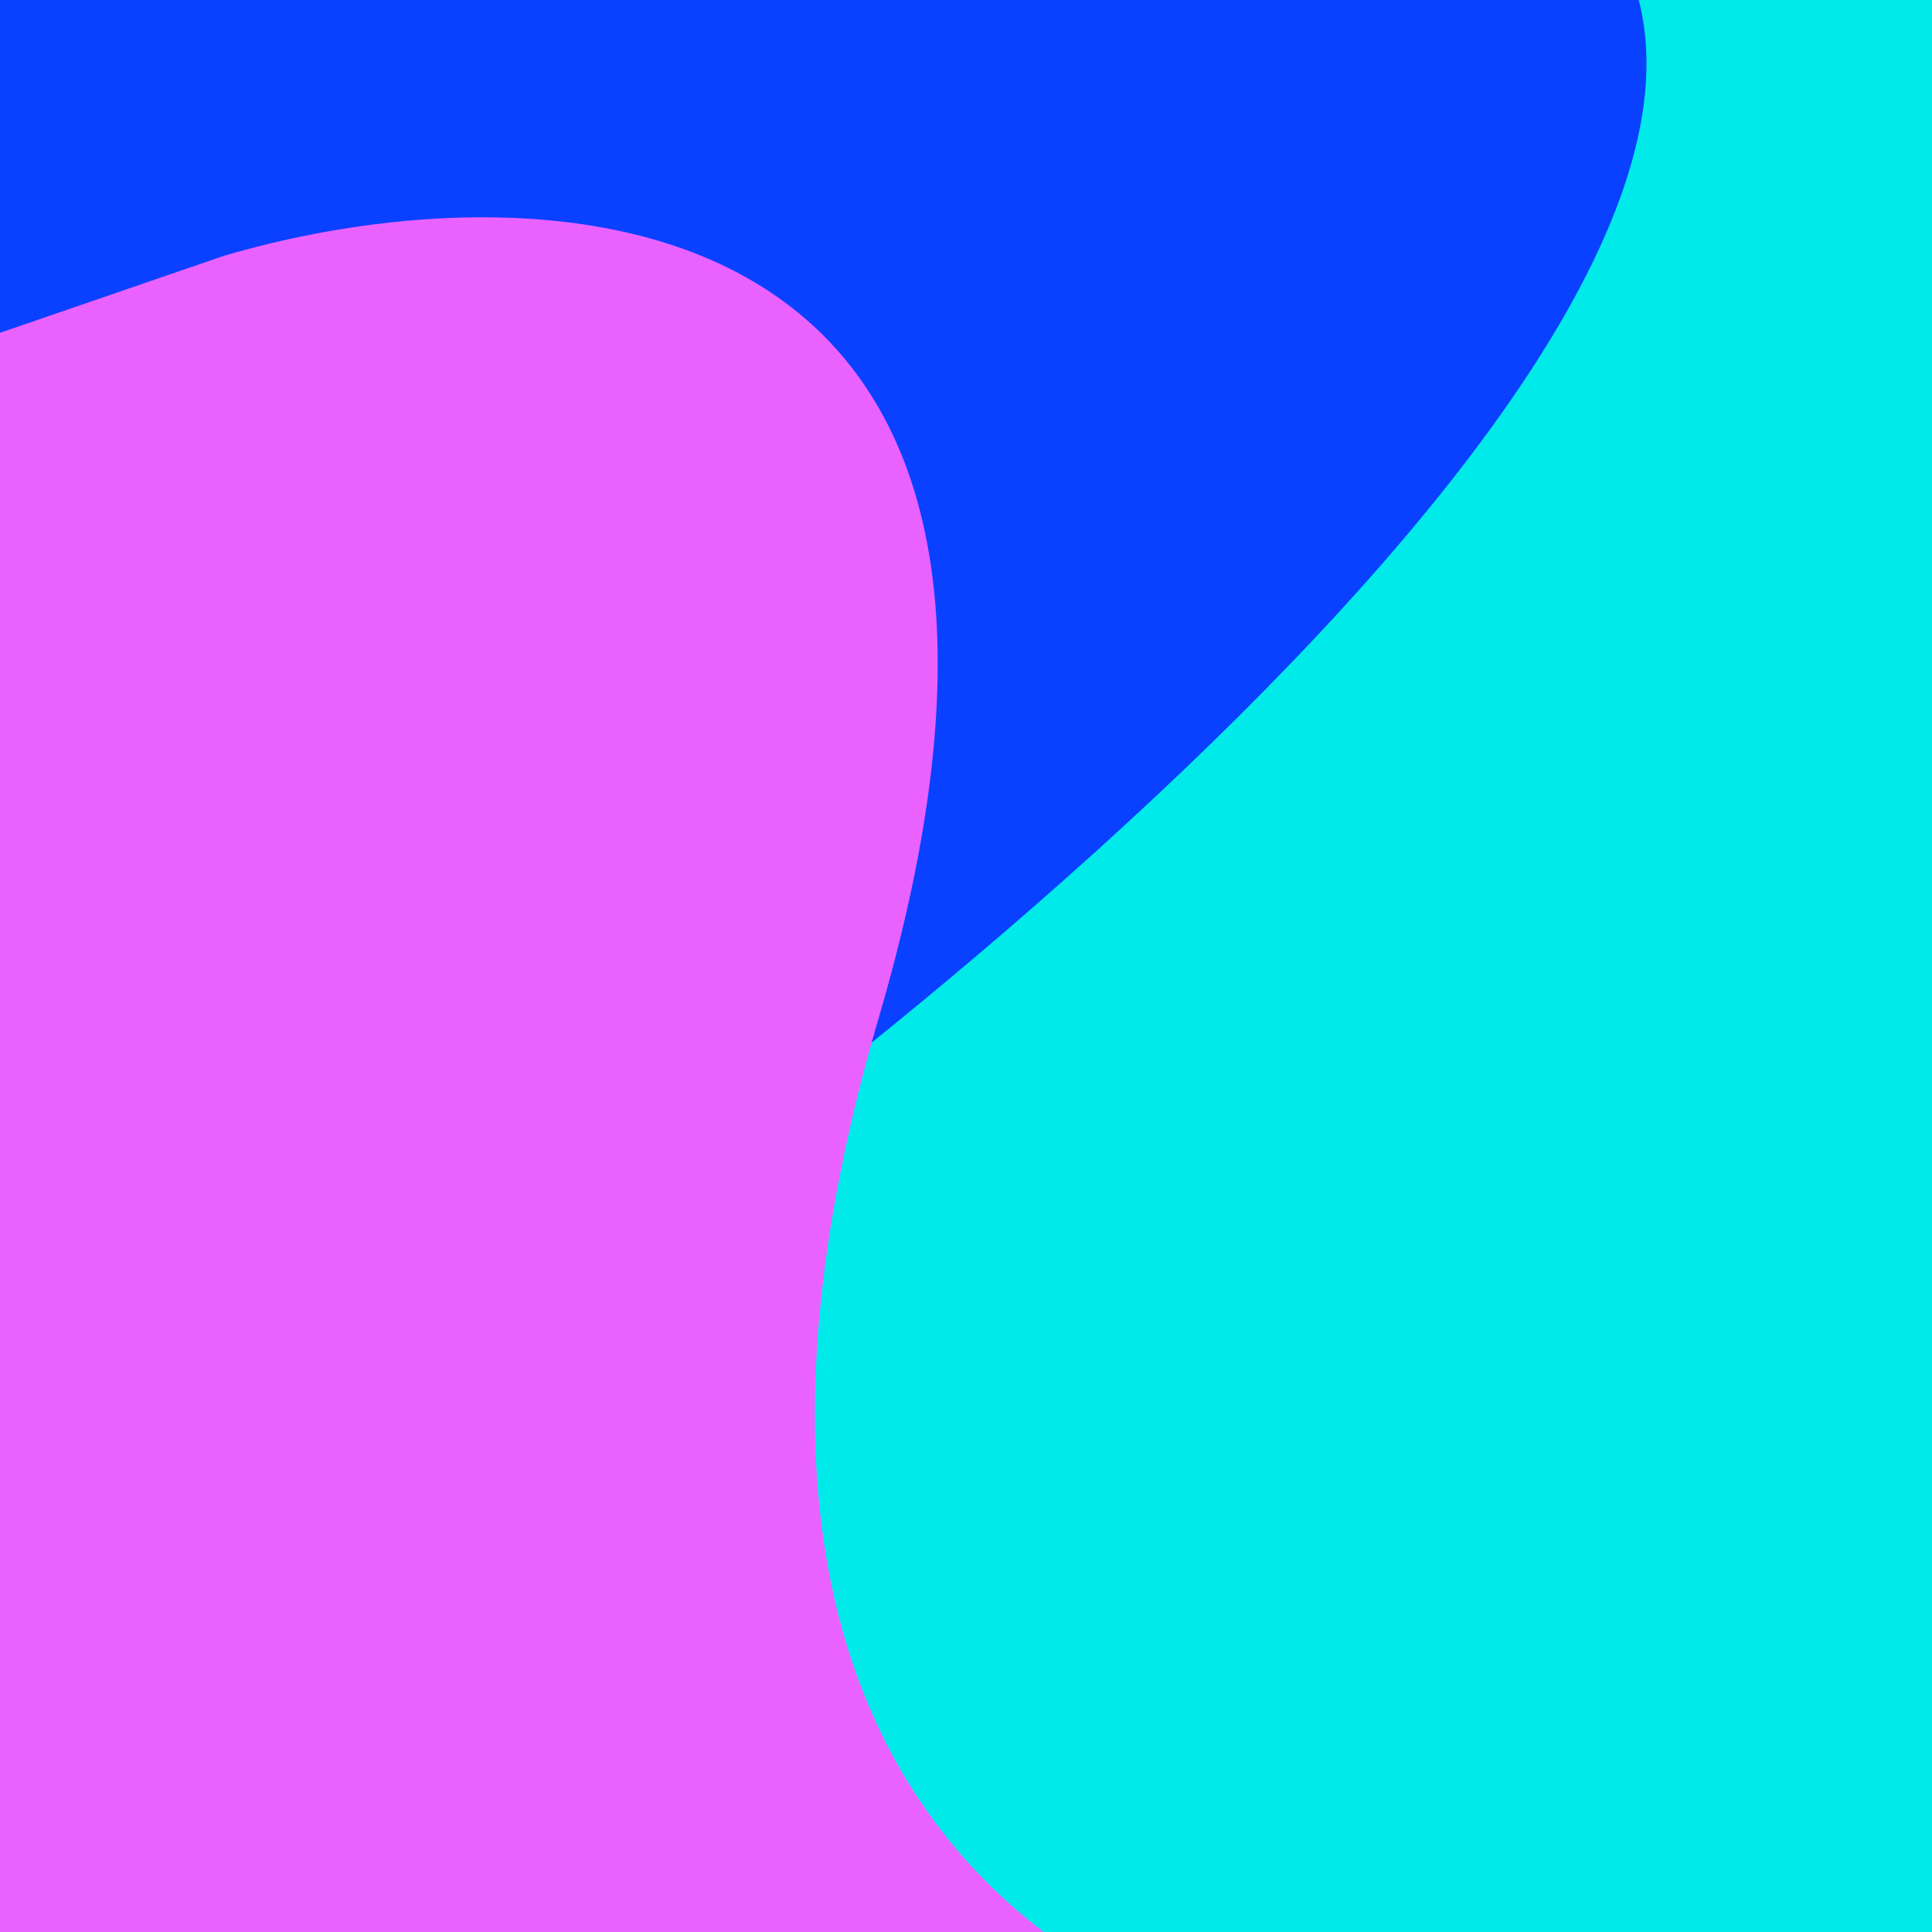 <svg xmlns="http://www.w3.org/2000/svg" width="2972" height="2972" viewBox="0 0 2972 2972" fill="none"><g clip-path="url(#clip0_14_7)"><rect width="2972" height="2972" fill="white"></rect><g filter="url(#filter0_f_14_7)"><path d="M2356.74 -144.768L491.785 2597.31L1599.9 3316.89L3399.92 3243.44V-144.768H2356.74Z" fill="#00EAEA"></path></g><g filter="url(#filter1_f_14_7)"><path d="M-413.014 -513.095L-163.928 724.883L787.708 2017.15C1646.74 1426.37 3144.87 141.341 2265.19 -272.525C1385.51 -686.391 113.189 -605.349 -413.014 -513.095Z" fill="#0A40FF"></path></g><g filter="url(#filter2_f_14_7)"><path d="M344.888 393.357C837.738 248.234 1729.12 279.459 1351.88 1565.34C974.629 2851.22 1773.05 3172.69 2219.42 3172.69H-255.473L-162.864 567.93L344.888 393.357Z" fill="#E962FF"></path></g></g><defs><filter id="filter0_f_14_7" x="-704.253" y="-1340.81" width="5300.21" height="5853.73" filterUnits="userSpaceOnUse" color-interpolation-filters="sRGB"><feGaussianBlur stdDeviation="598.019"></feGaussianBlur></filter><filter id="filter1_f_14_7" x="-1609.05" y="-1783.63" width="5337.92" height="4996.81" filterUnits="userSpaceOnUse" color-interpolation-filters="sRGB"><feGaussianBlur stdDeviation="598.019"></feGaussianBlur></filter><filter id="filter2_f_14_7" x="-1451.51" y="-861.795" width="4866.97" height="5230.52" filterUnits="userSpaceOnUse" color-interpolation-filters="sRGB"><feGaussianBlur stdDeviation="598.019"></feGaussianBlur></filter><clipPath id="clip0_14_7"><rect width="2972" height="2972" fill="white"></rect></clipPath></defs></svg>